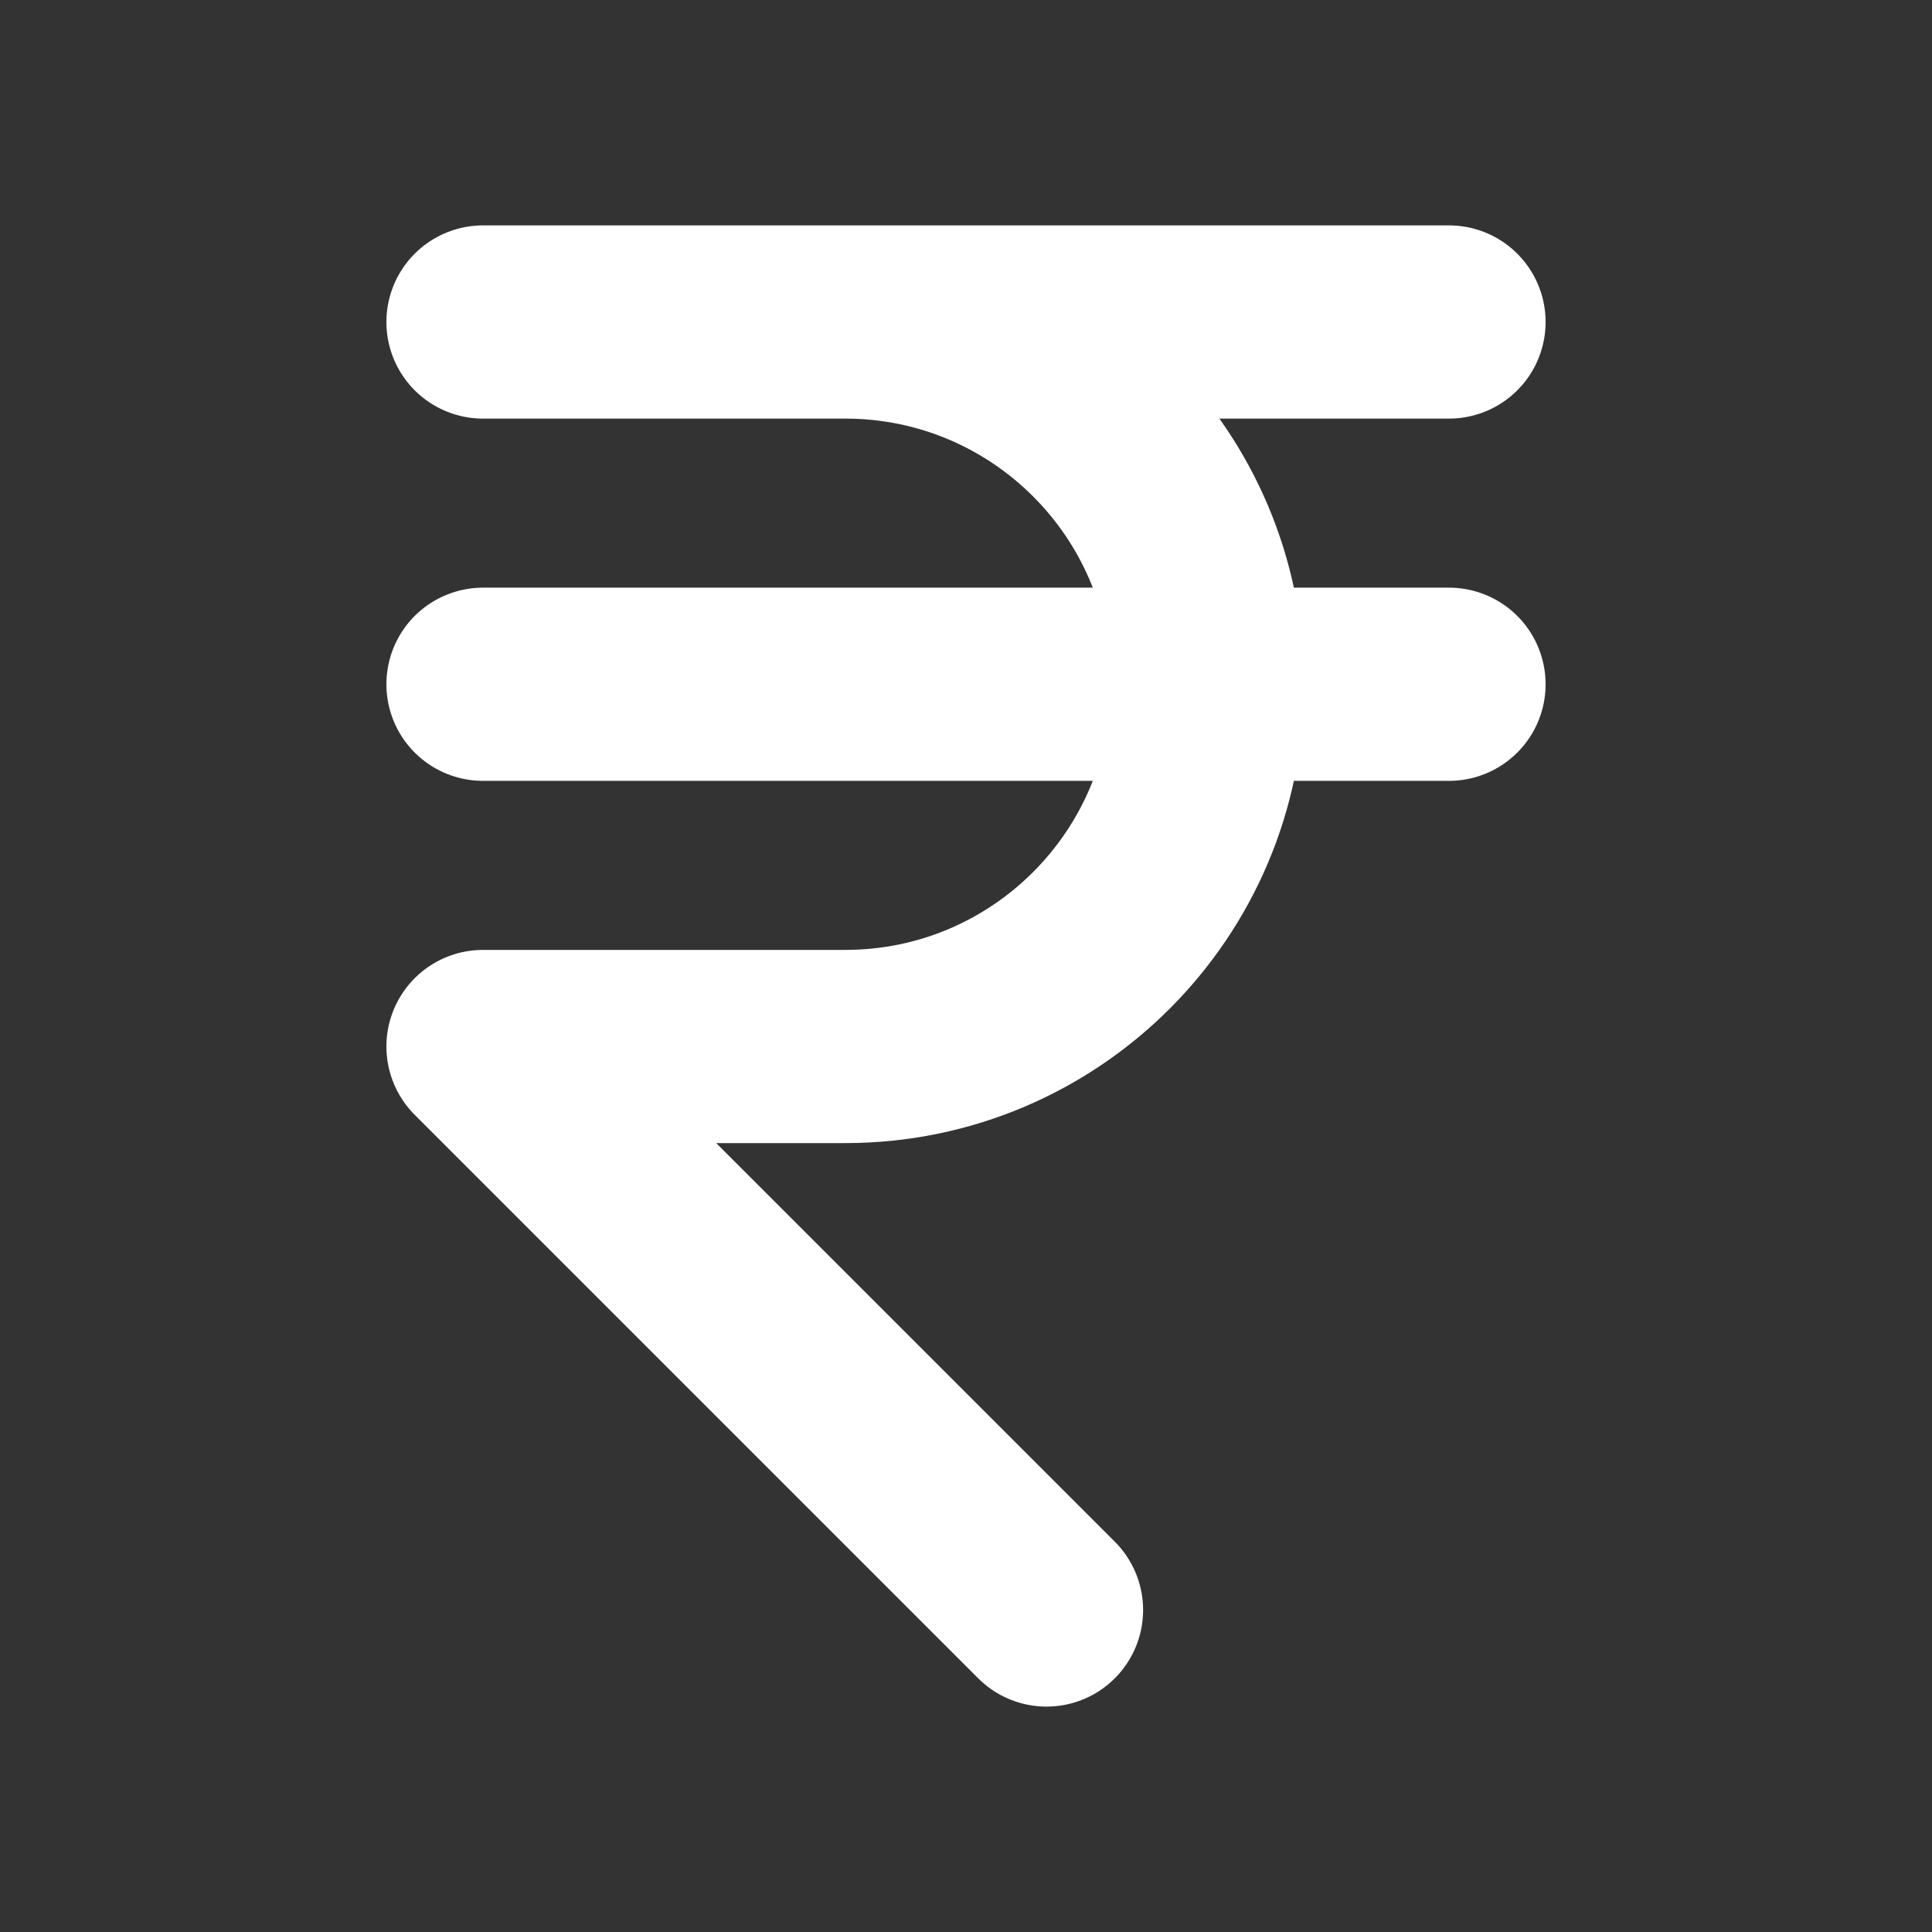 <!DOCTYPE svg PUBLIC "-//W3C//DTD SVG 1.1//EN" "http://www.w3.org/Graphics/SVG/1.1/DTD/svg11.dtd">
<!-- Uploaded to: SVG Repo, www.svgrepo.com, Transformed by: SVG Repo Mixer Tools -->
<svg width="100px" height="100px" viewBox="0 0 24 24" fill="none" xmlns="http://www.w3.org/2000/svg" stroke="#ffffff">
<rect x="0" y="0" width="24" height="24" fill="#333333" stroke="none"/>
<g id="SVGRepo_bgCarrier" stroke-width="0"/>
<g id="SVGRepo_tracerCarrier" stroke-linecap="round" stroke-linejoin="round"/>
<g id="SVGRepo_iconCarrier"> <path d="M6 4H10.5M10.5 4C12.985 4 15 6.015 15 8.5C15 10.985 12.985 13 10.5 13H6L13 20M10.5 4H18M6 8.5H18" stroke="#ffffff" stroke-width="2.4" stroke-linecap="round" stroke-linejoin="round"/> </g>
</svg>